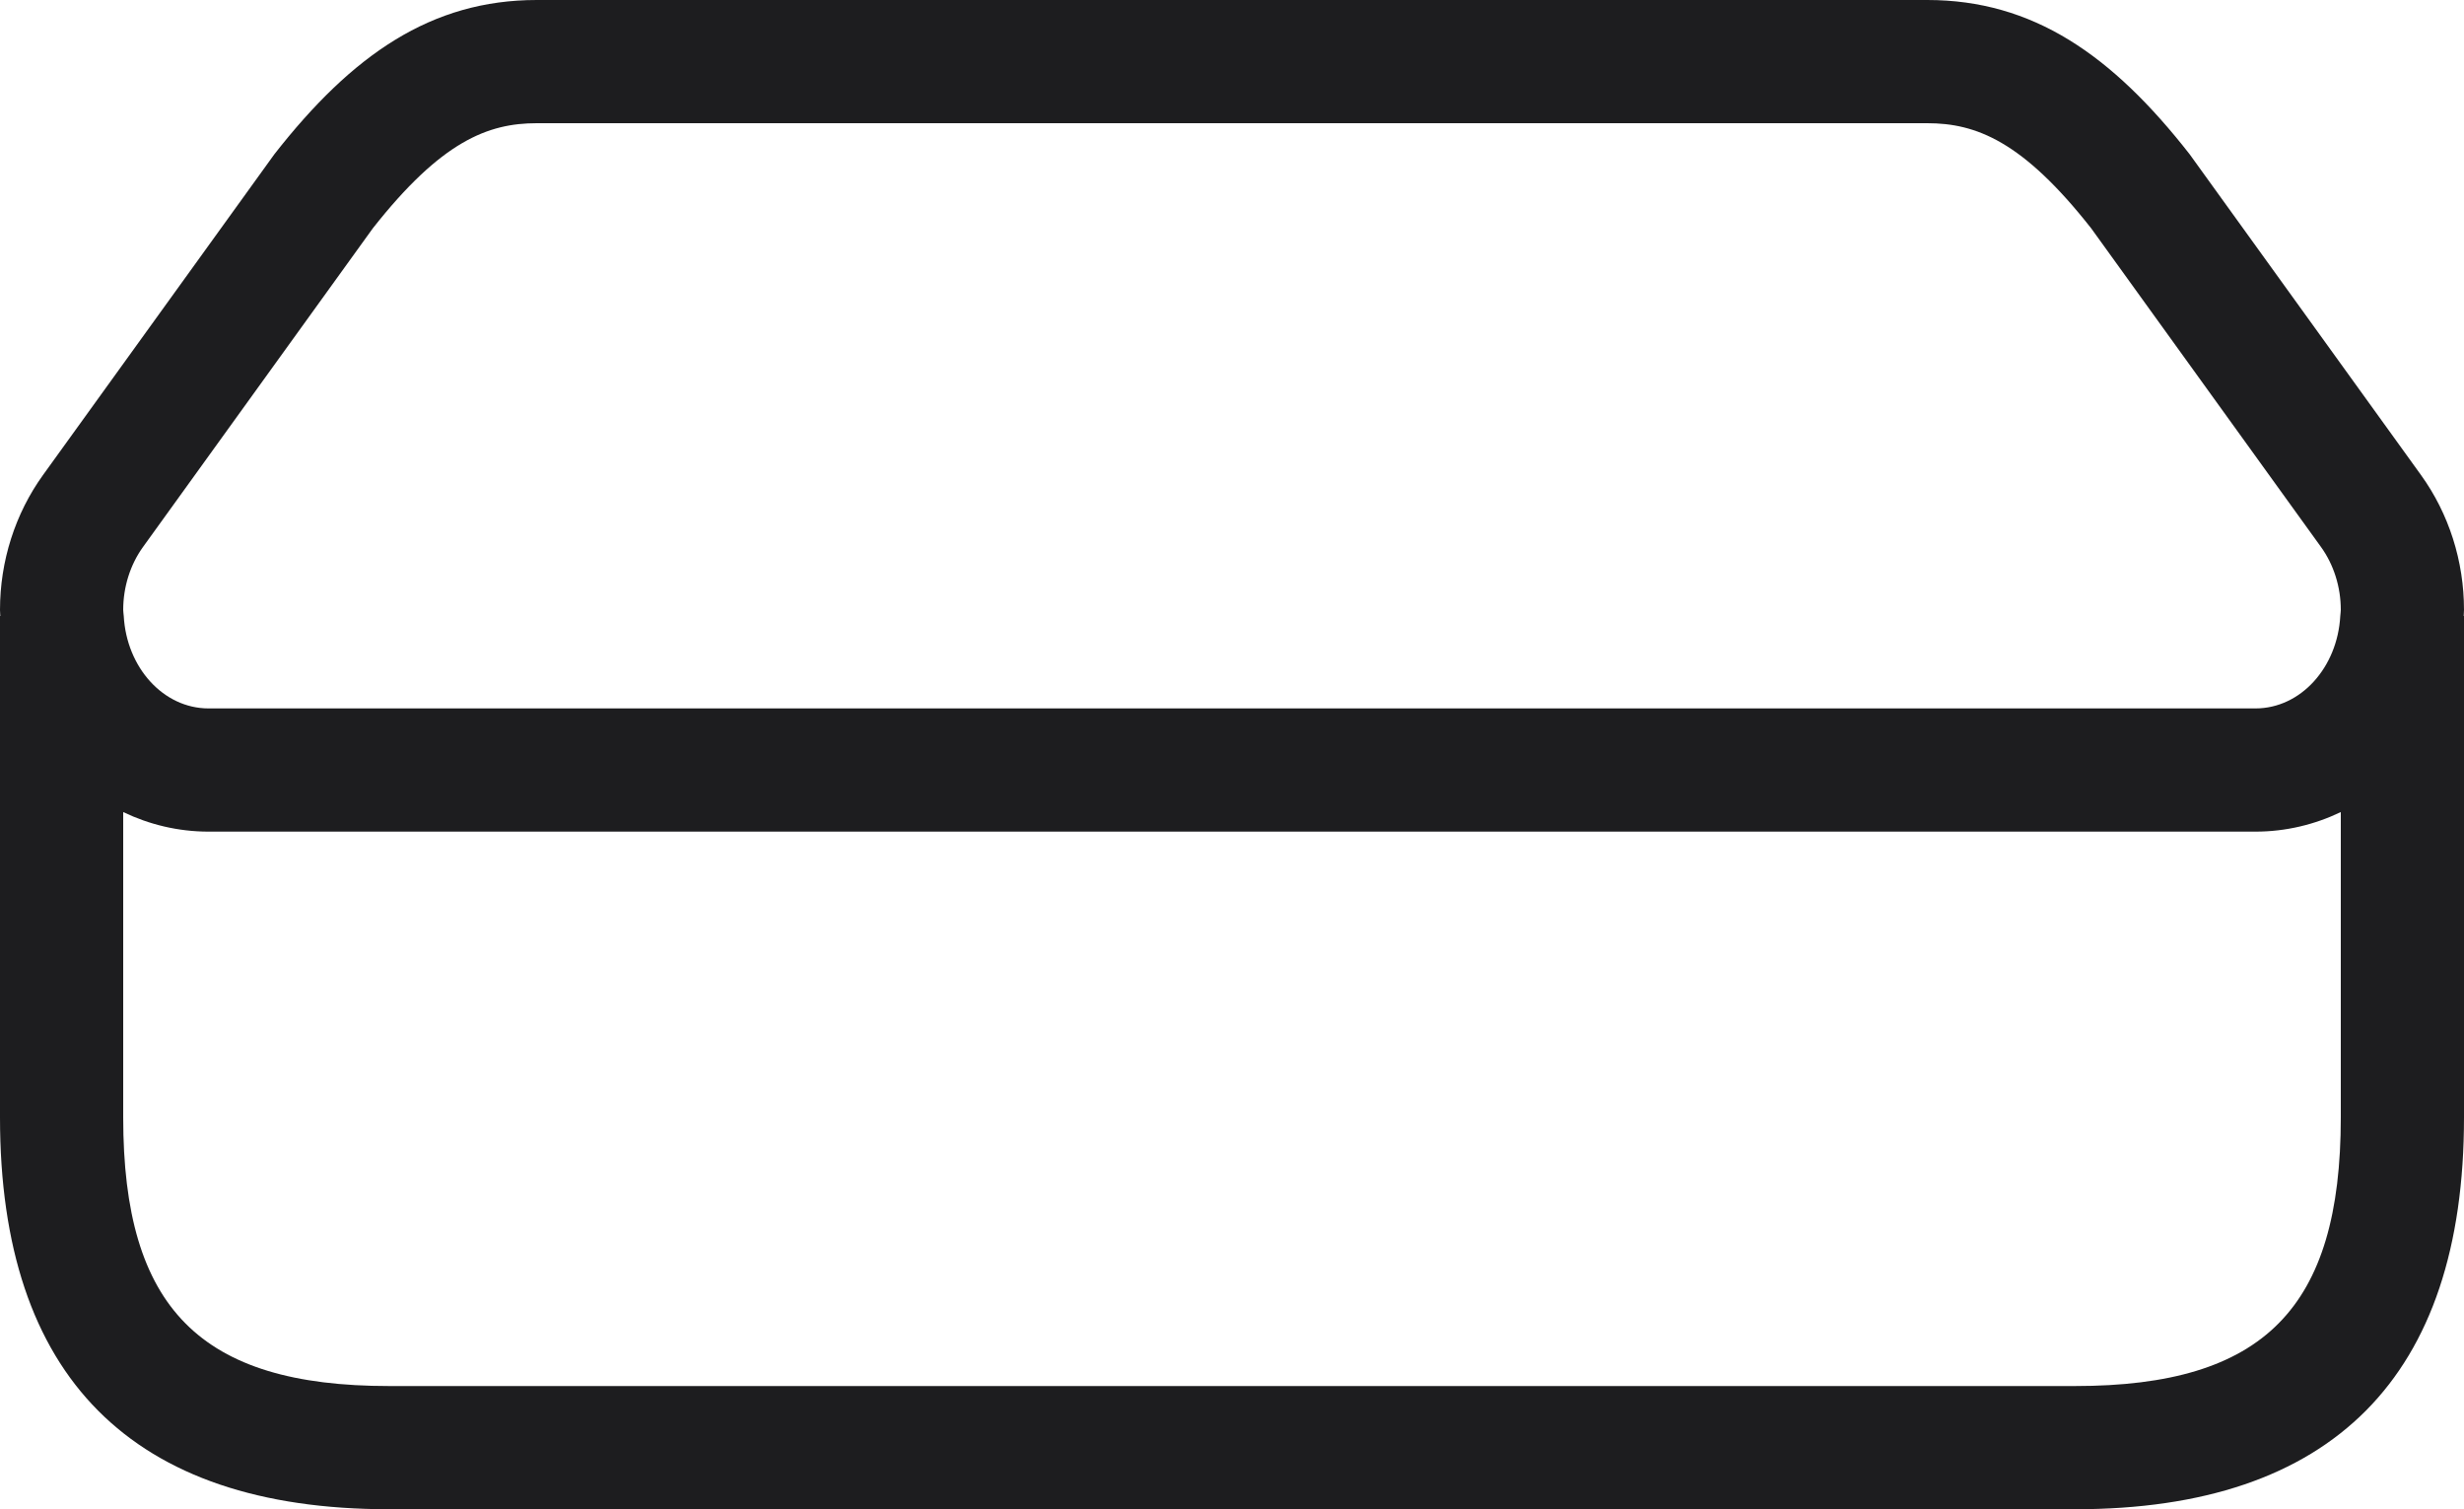 <?xml version="1.0" encoding="UTF-8"?>
<svg width="80px" height="49px" viewBox="0 0 80 49" version="1.1" xmlns="http://www.w3.org/2000/svg" xmlns:xlink="http://www.w3.org/1999/xlink">
    <title>icon-tv</title>
    <g id="Symbols" stroke="none" stroke-width="1" fill="none" fill-rule="evenodd">
        <g id="icon-tv" transform="translate(-13, -29)" fill="#1D1D1F">
            <g id="Icon" transform="translate(13, 29)">
                <path d="M73.23,23 L6.771,23 C5.302,23 4.109,21.67 4.018,20 C4.014,19.933 4,19.869 4,19.801 C4,19.059 4.228,18.334 4.642,17.76 L12.104,7.413 C14.332,4.583 15.845,4 17.429,4 L62.573,4 C64.157,4 65.67,4.582 67.896,7.413 L75.358,17.76 C75.772,18.334 76,19.059 76,19.801 C76,19.869 75.986,19.933 75.983,20 C75.892,21.67 74.699,23 73.23,23 L73.23,23 Z M76,36.279 C76,42.473 73.5,45 67.369,45 L12.633,45 C6.501,45 4,42.473 4,36.279 L4,26.365 C4.847,26.77 5.782,27 6.771,27 L73.23,27 C74.218,27 75.154,26.77 76,26.365 L76,36.279 Z M80,19.801 C80,18.217 79.509,16.677 78.602,15.42 L71.093,5.009 C68.568,1.776 65.998,0 62.573,0 L17.429,0 C14.003,0 11.434,1.776 8.907,5.009 L1.398,15.42 C0.492,16.677 0,18.217 0,19.801 C0,19.868 0.008,19.933 0.01,20 L0,20 L0,36.279 C0,44.702 4.282,49 12.633,49 L67.369,49 C75.718,49 80,44.702 80,36.279 L80,20 L79.991,20 C79.993,19.933 80,19.868 80,19.801 Z" id="Fill-1"></path>
            </g>
        </g>
    </g>
</svg>